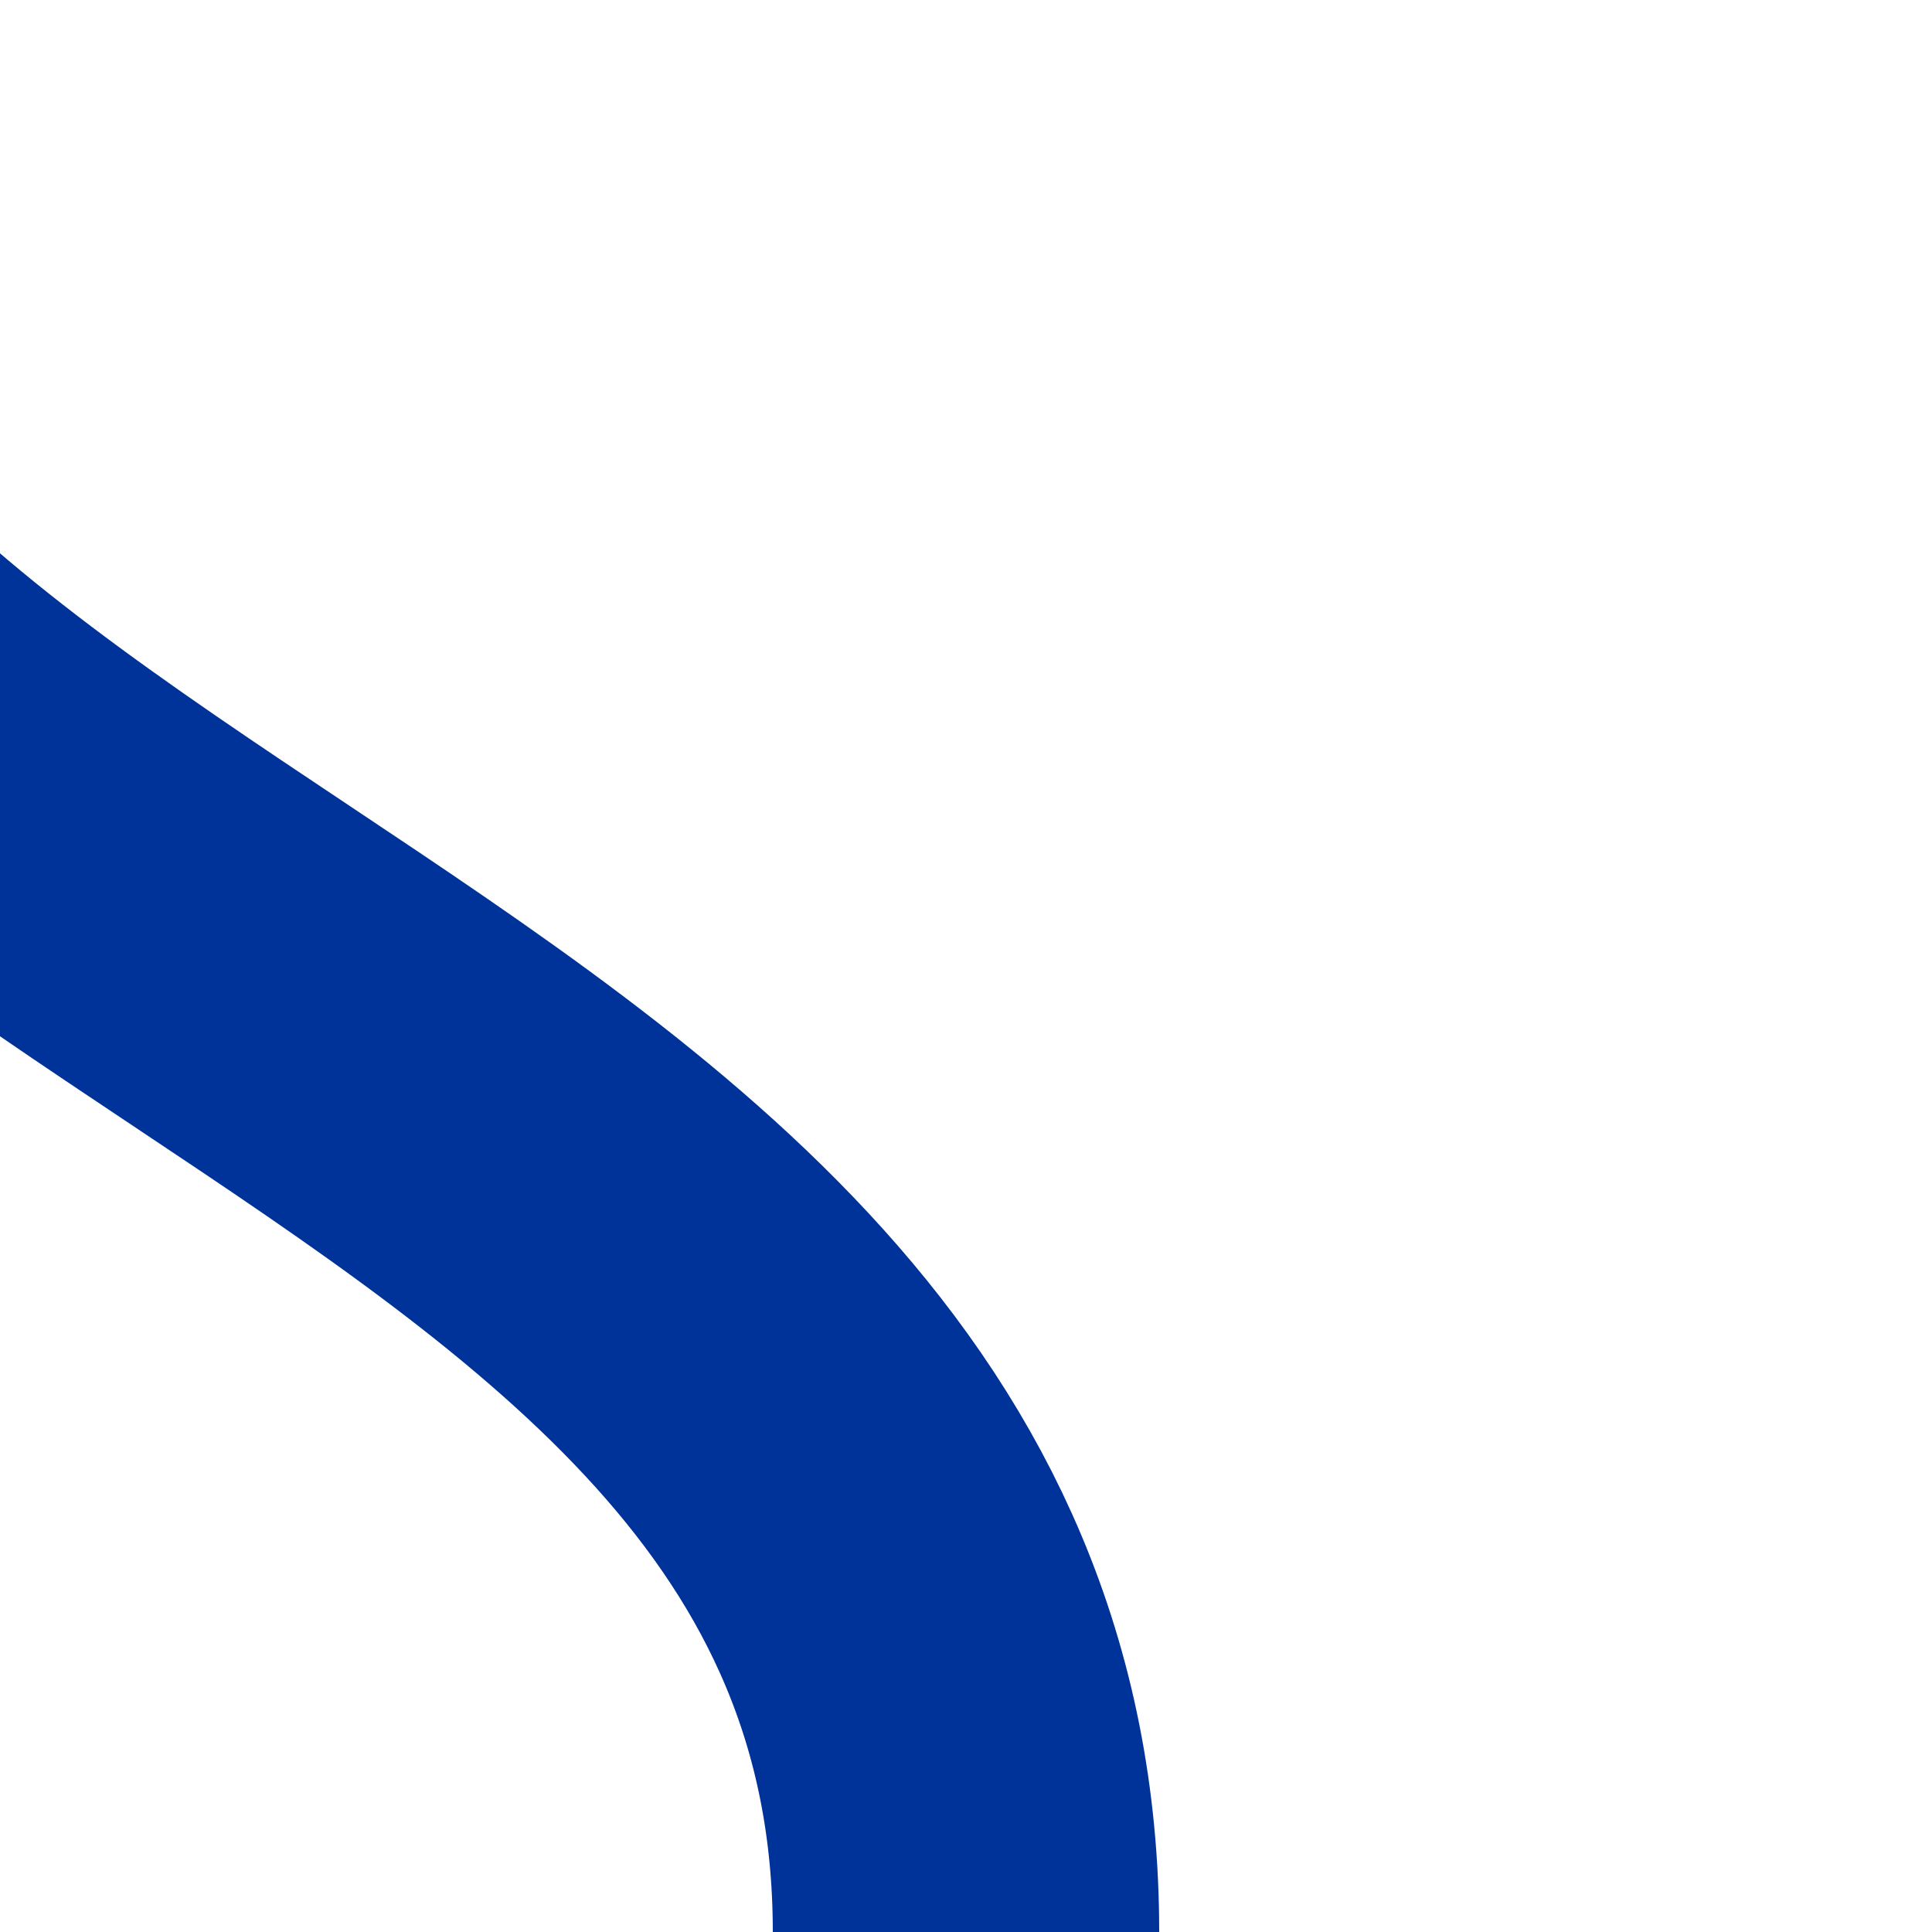 <?xml version="1.0" encoding="UTF-8"?>
<svg xmlns="http://www.w3.org/2000/svg" width="500" height="500">
 <title>uSHI3+r</title>
 <path stroke="#003399" d="M 250,500 C 250,250 -125,250 -125,0" stroke-width="100" fill="none"/>
</svg>